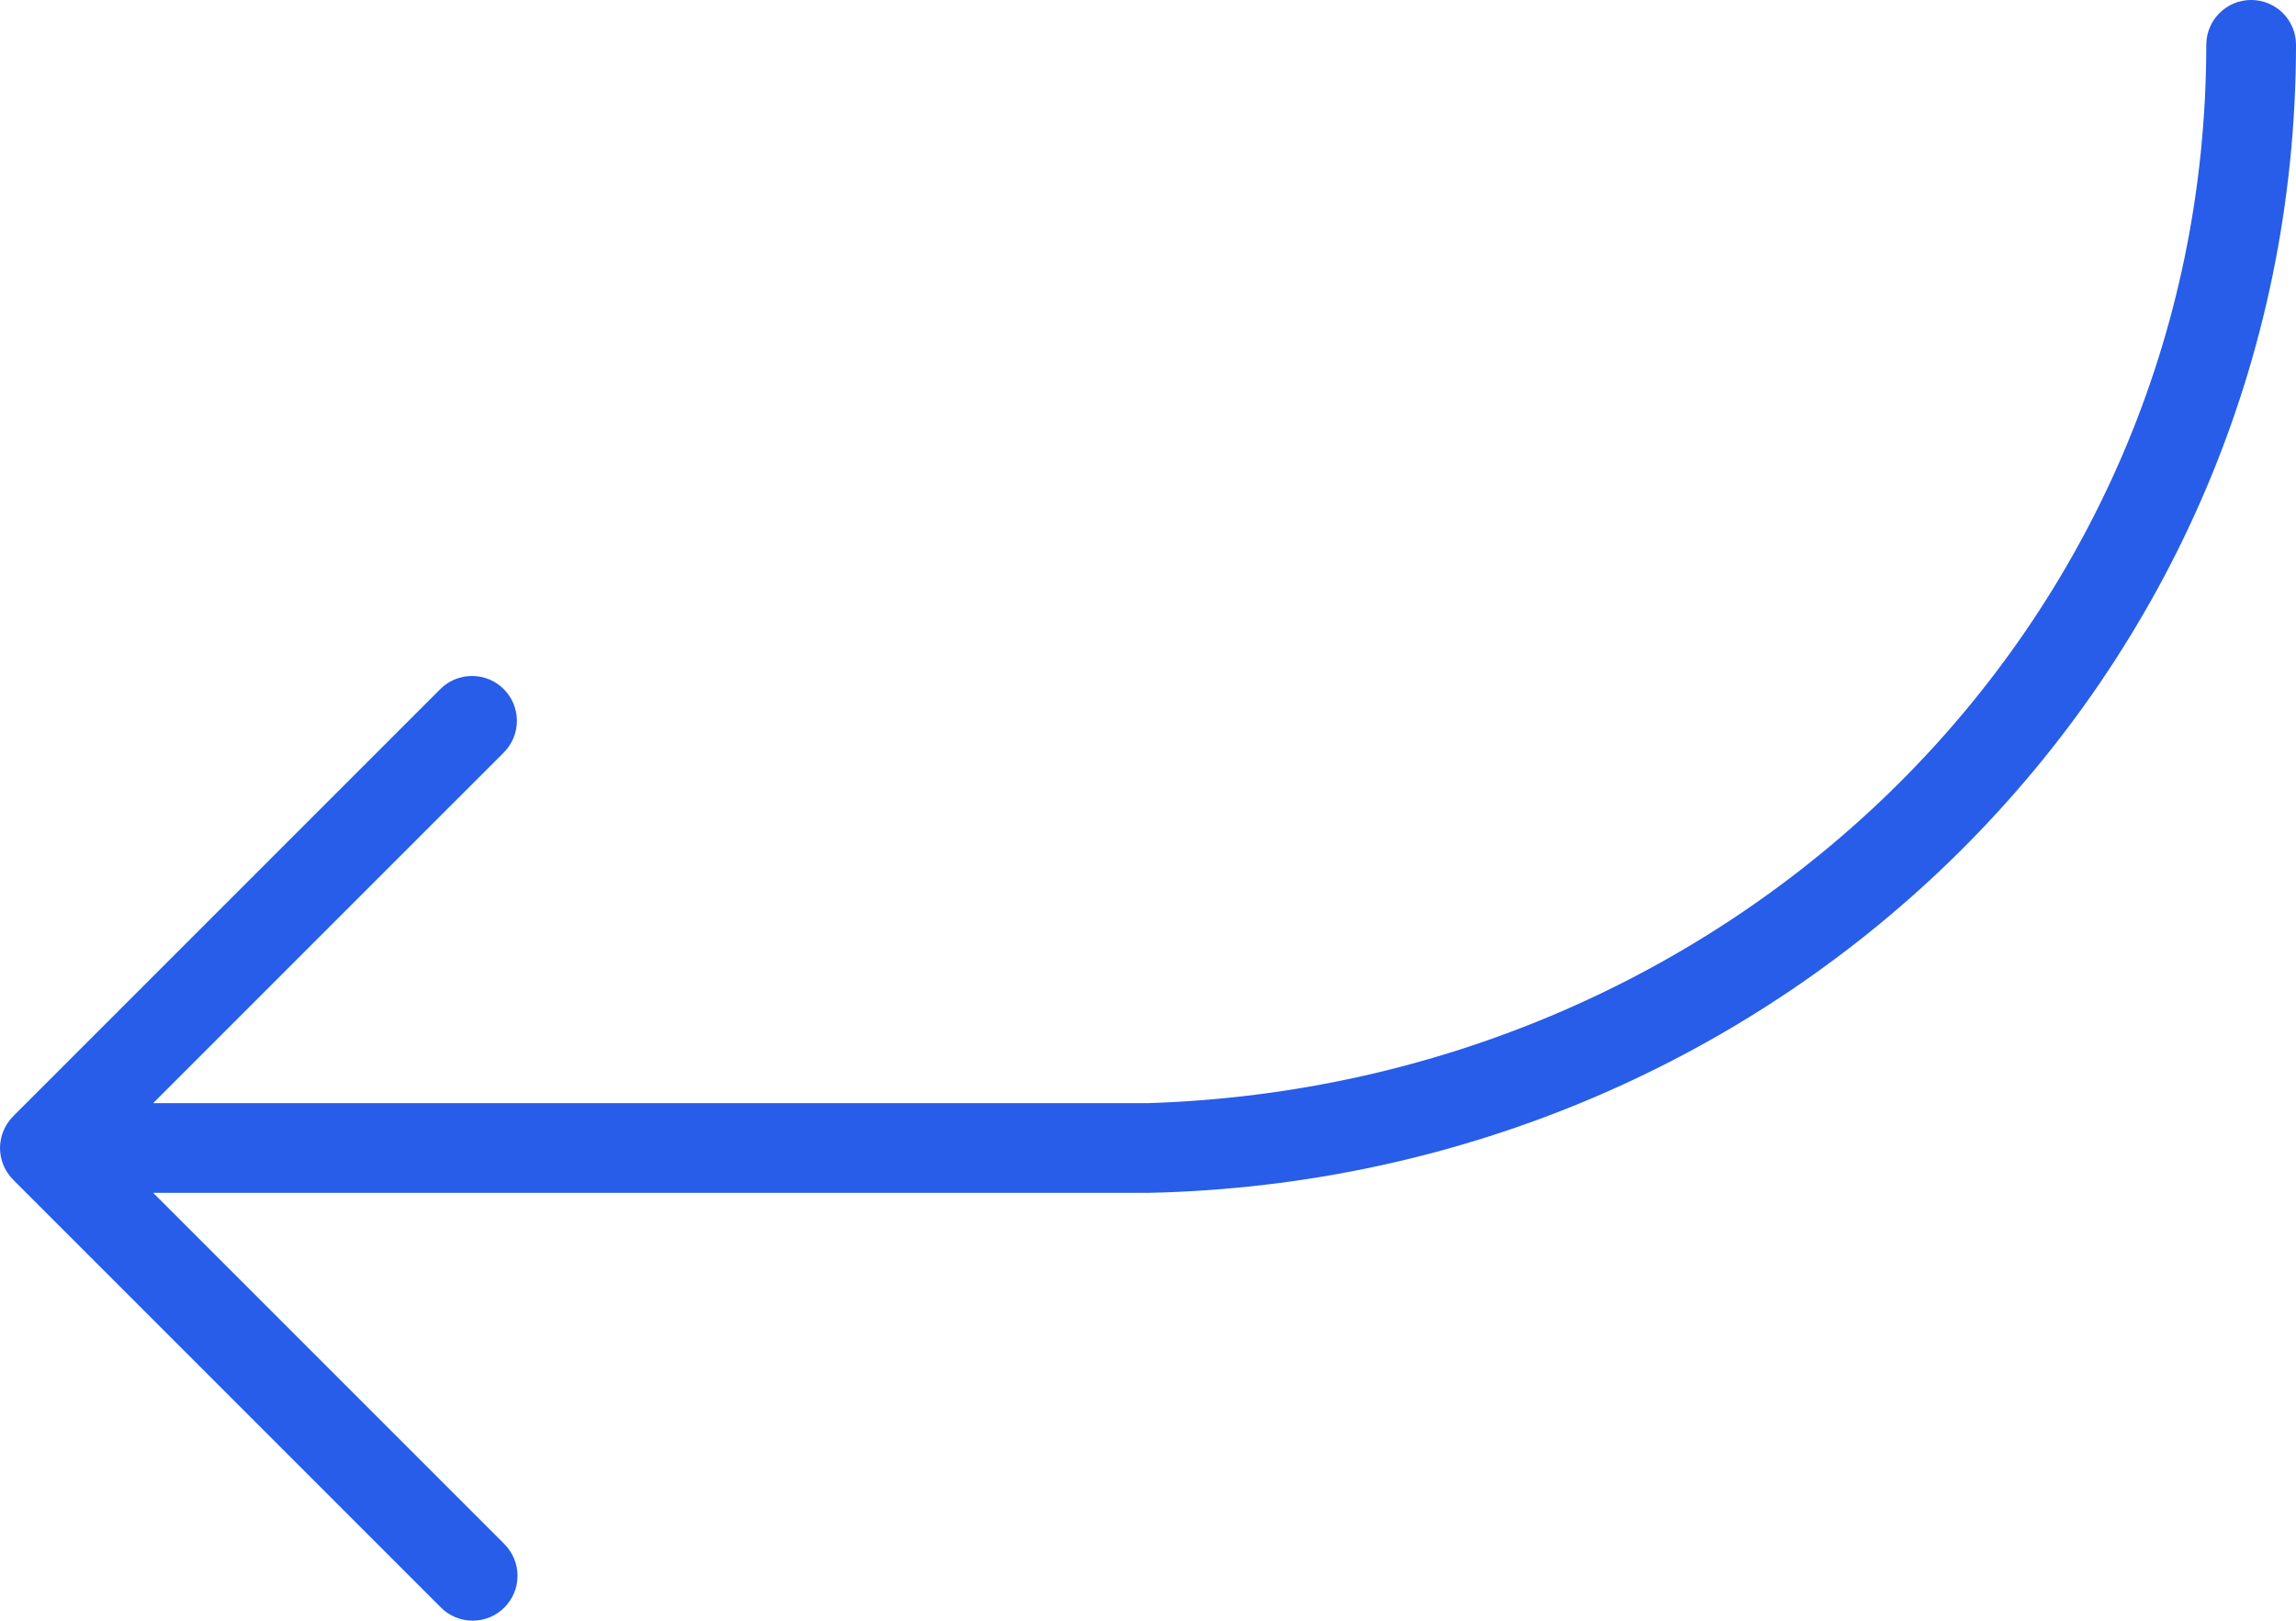 <?xml version="1.0" encoding="UTF-8"?> <svg xmlns="http://www.w3.org/2000/svg" xmlns:xlink="http://www.w3.org/1999/xlink" xmlns:xodm="http://www.corel.com/coreldraw/odm/2003" xml:space="preserve" width="165.205mm" height="116.611mm" version="1.1" style="shape-rendering:geometricPrecision; text-rendering:geometricPrecision; image-rendering:optimizeQuality; fill-rule:evenodd; clip-rule:evenodd" viewBox="0 0 3051.72 2154.08"> <defs> <style type="text/css"> .fil0 {fill:#275DE8} </style> </defs> <g id="Слой_x0020_1">  <path class="fil0" d="M18.45 1482.68c-0.69,0.79 -1.39,1.57 -2.12,2.34 -0.87,0.92 -1.81,1.87 -2.64,2.83 -0.69,0.93 -1.36,1.88 -2.04,2.81 -0.58,0.78 -1.17,1.55 -1.75,2.33 -0.54,0.88 -1.05,1.8 -1.57,2.69 -0.45,0.76 -0.92,1.52 -1.38,2.28 -0.43,0.9 -0.84,1.83 -1.26,2.73 -0.38,0.82 -0.78,1.63 -1.17,2.45 -0.32,0.89 -0.62,1.8 -0.94,2.7 -0.32,0.91 -0.67,1.82 -0.99,2.72 -0.24,0.93 -0.45,1.87 -0.68,2.8 -0.24,0.98 -0.51,1.95 -0.76,2.93 -0.17,1.07 -0.29,2.16 -0.44,3.22 -0.14,1.03 -0.31,2.04 -0.47,3.06 -0.15,1.76 -0.23,3.52 -0.23,5.28 0,1.76 0.08,3.52 0.24,5.27 0.16,1.03 0.33,2.06 0.47,3.09 0.15,1.05 0.27,2.14 0.43,3.19 0.24,0.97 0.51,1.94 0.75,2.91 0.23,0.94 0.45,1.9 0.69,2.84 0.32,0.9 0.67,1.8 0.99,2.71 0.32,0.89 0.62,1.81 0.94,2.7 0.39,0.82 0.8,1.64 1.18,2.47 0.42,0.89 0.82,1.81 1.25,2.7 0.46,0.77 0.94,1.53 1.39,2.31 0.52,0.88 1.03,1.79 1.56,2.67 0.58,0.78 1.18,1.55 1.75,2.33 0.69,0.93 1.35,1.89 2.04,2.81 0.83,0.96 1.78,1.91 2.65,2.84 0.73,0.77 1.43,1.55 2.12,2.34l567.57 567.57c11.17,11.17 26.37,17.47 42.17,17.47 32.94,0 59.64,-26.69 59.64,-59.64 0,-15.8 -6.3,-30.99 -17.47,-42.17l-466.79 -466.78 1322.23 0c844,-17.92 1525.22,-683.86 1525.92,-1525.92 0.03,-32.93 -26.72,-59.58 -59.63,-59.58 -32.95,0 -59.6,26.71 -59.63,59.64 -0.63,776.21 -630.12,1382.16 -1406.61,1406.6l-1322.28 0 465.98 -465.96c11.17,-11.17 17.46,-26.37 17.46,-42.17 0,-32.94 -26.69,-59.64 -59.64,-59.64 -15.8,0 -31,6.29 -42.17,17.46l-566.75 566.75z"></path> </g> </svg> 